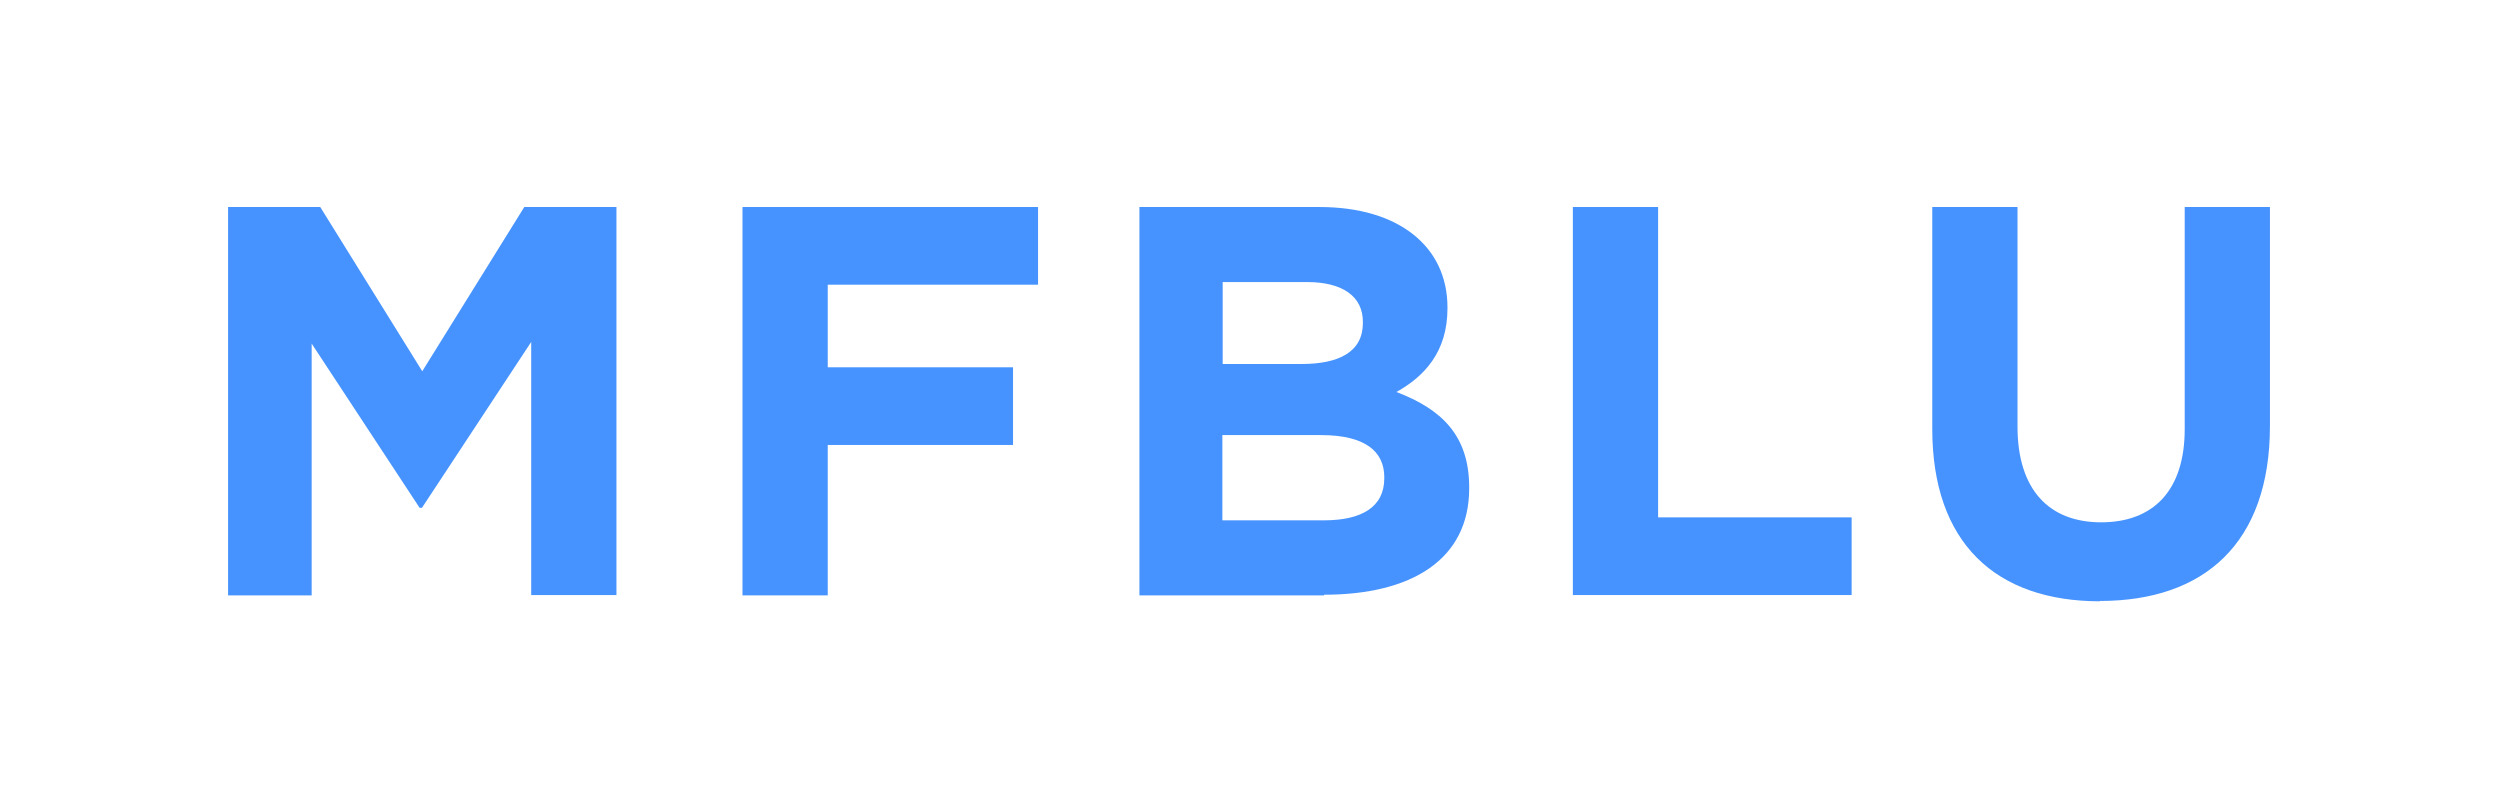 <svg viewBox="0 0 759.6 242.4" version="1.1" xmlns="http://www.w3.org/2000/svg" id="Layer_1">
  
  <defs>
    <style>
      .st0 {
        fill: #4693ff;
      }
    </style>
  </defs>
  <path d="M161.4,180.9v-77l-33.2,50.4h-.7l-32.8-49.9v76.5h-25.4V62.9h28l31,49.9,31-49.9h28v117.9h-25.9Z" class="st0"></path>
  <path d="M251.5,86.5v25.1h56.3v23.6h-56.3v45.7h-25.9V62.9h89.8v23.6h-63.9Z" class="st0"></path>
  <path d="M402.3,180.9h-56.1V62.9h54.7c24.1,0,38.9,12,38.9,30.5v.3c0,13.3-7.1,20.7-15.5,25.4,13.6,5.2,22.1,13.1,22.1,29v.3c0,21.6-17.5,32.3-44.1,32.3v.2ZM414.1,97.8c0-7.7-6.1-12.1-17-12.1h-25.6v24.9h23.9c11.5,0,18.7-3.7,18.7-12.5v-.3ZM420.6,145c0-7.9-5.9-12.8-19.2-12.8h-30v25.9h30.8c11.5,0,18.4-4,18.4-12.8v-.3h0Z" class="st0"></path>
  <path d="M477.9,180.9V62.9h25.9v94.3h58.8v23.6h-84.7,0Z" class="st0"></path>
  <path d="M638.1,182.7c-31.7,0-51-17.7-51-52.4V62.9h25.9v66.7c0,19.2,9.6,29.1,25.4,29.1s25.4-9.6,25.4-28.3V62.9h25.9v66.5c0,35.7-20,53.2-51.7,53.2h0Z" class="st0"></path>
</svg>